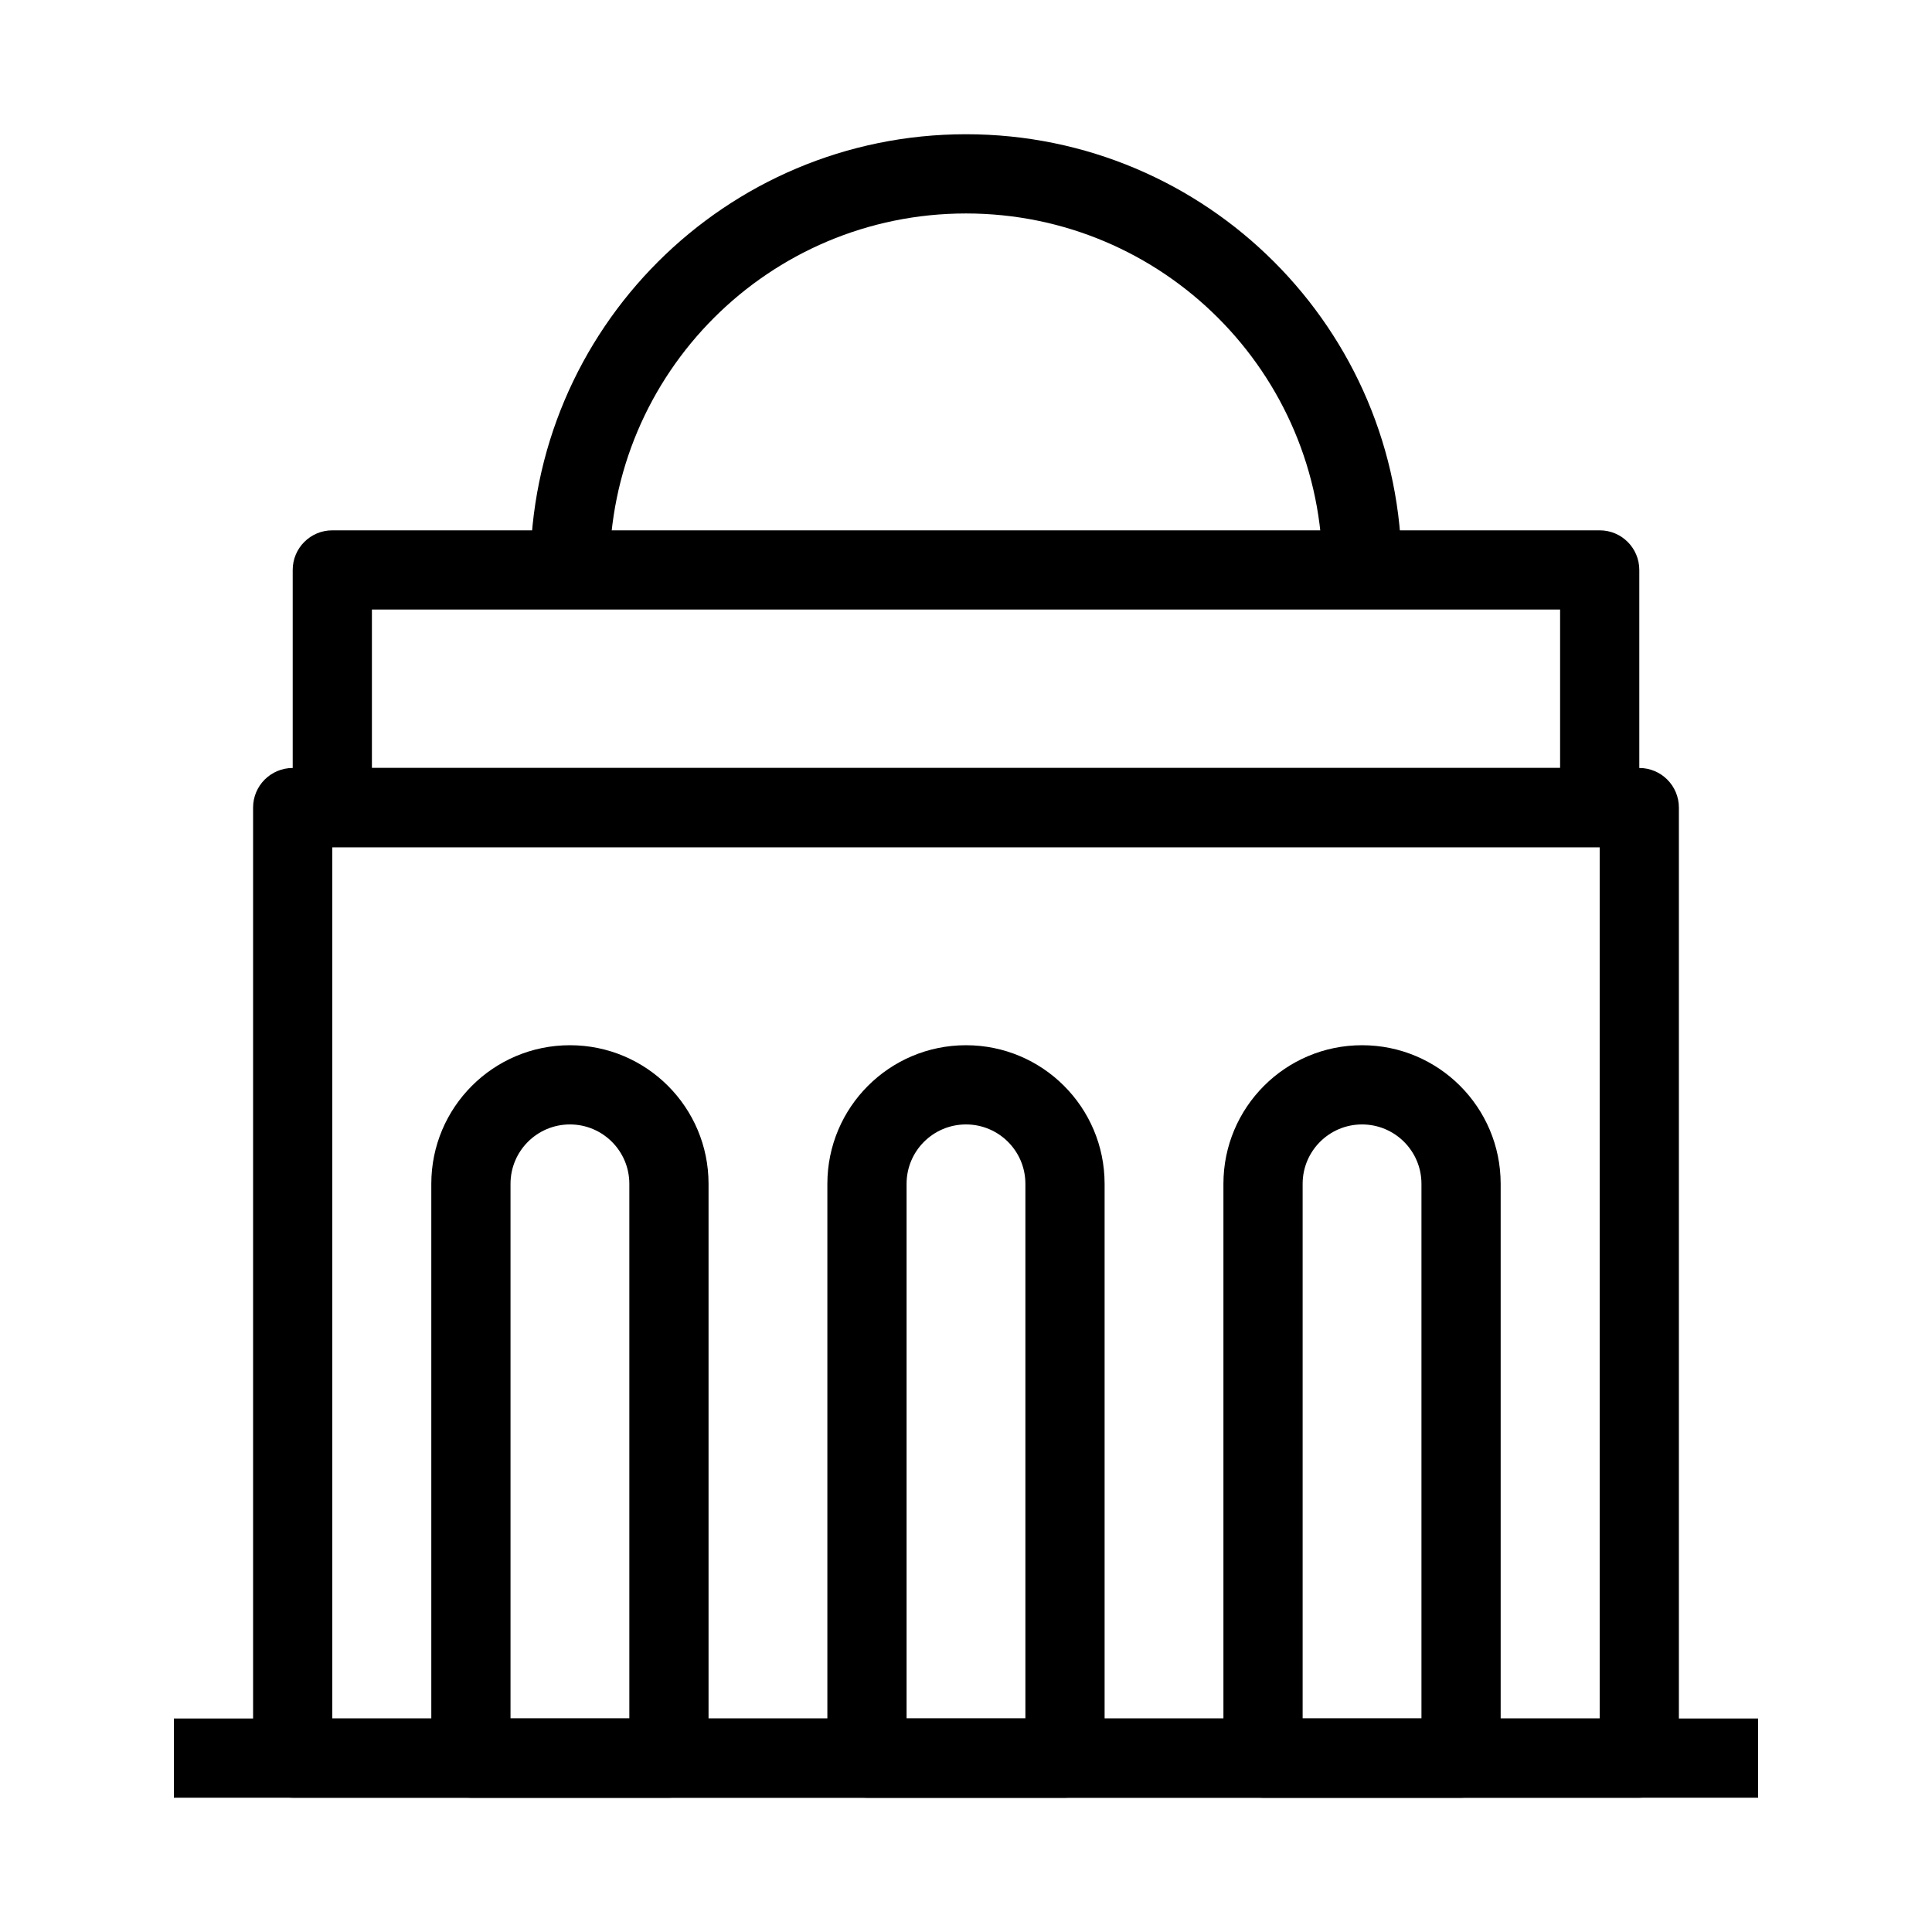 <?xml version="1.0" encoding="UTF-8"?>
<!-- Uploaded to: ICON Repo, www.svgrepo.com, Generator: ICON Repo Mixer Tools -->
<svg fill="#000000" width="800px" height="800px" version="1.1" viewBox="144 144 512 512" xmlns="http://www.w3.org/2000/svg">
 <g fill-rule="evenodd">
  <path d="m211.07 358.02c0-5.797 4.699-10.496 10.496-10.496h356.86c5.797 0 10.496 4.699 10.496 10.496v251.9c0 5.797-4.699 10.496-10.496 10.496h-356.86c-5.797 0-10.496-4.699-10.496-10.496zm20.992 10.496v230.91h335.87v-230.91z"/>
  <path d="m221.57 295.04c0-5.797 4.699-10.496 10.496-10.496h335.87c5.797 0 10.496 4.699 10.496 10.496v62.977c0 5.793-4.699 10.496-10.496 10.496h-335.87c-5.797 0-10.496-4.703-10.496-10.496zm20.992 10.496v41.984h314.88v-41.984z"/>
  <path d="m190.08 599.42h419.84v20.992h-419.84z"/>
  <path d="m258.3 457.73c0-20.289 16.449-36.734 36.738-36.734 20.289 0 36.734 16.445 36.734 36.734v152.19c0 5.797-4.699 10.496-10.496 10.496h-52.48c-5.797 0-10.496-4.699-10.496-10.496zm36.738-15.742c-8.695 0-15.746 7.047-15.746 15.742v141.7h31.488v-141.7c0-8.695-7.047-15.742-15.742-15.742z"/>
  <path d="m363.26 457.73c0-20.289 16.449-36.734 36.738-36.734s36.734 16.445 36.734 36.734v152.19c0 5.797-4.699 10.496-10.496 10.496h-52.48c-5.797 0-10.496-4.699-10.496-10.496zm36.738-15.742c-8.695 0-15.746 7.047-15.746 15.742v141.7h31.488v-141.7c0-8.695-7.047-15.742-15.742-15.742z"/>
  <path d="m468.22 457.73c0-20.289 16.449-36.734 36.734-36.734 20.289 0 36.738 16.445 36.738 36.734v152.19c0 5.797-4.699 10.496-10.496 10.496h-52.48c-5.797 0-10.496-4.699-10.496-10.496zm36.734-15.742c-8.691 0-15.742 7.047-15.742 15.742v141.7h31.488v-141.7c0-8.695-7.051-15.742-15.746-15.742z"/>
  <path d="m400 200.57c-52.172 0-94.465 42.293-94.465 94.465h-20.992c0-63.766 51.691-115.46 115.46-115.46s115.45 51.691 115.45 115.46h-20.992c0-52.172-42.289-94.465-94.461-94.465z"/>
 </g>
</svg>